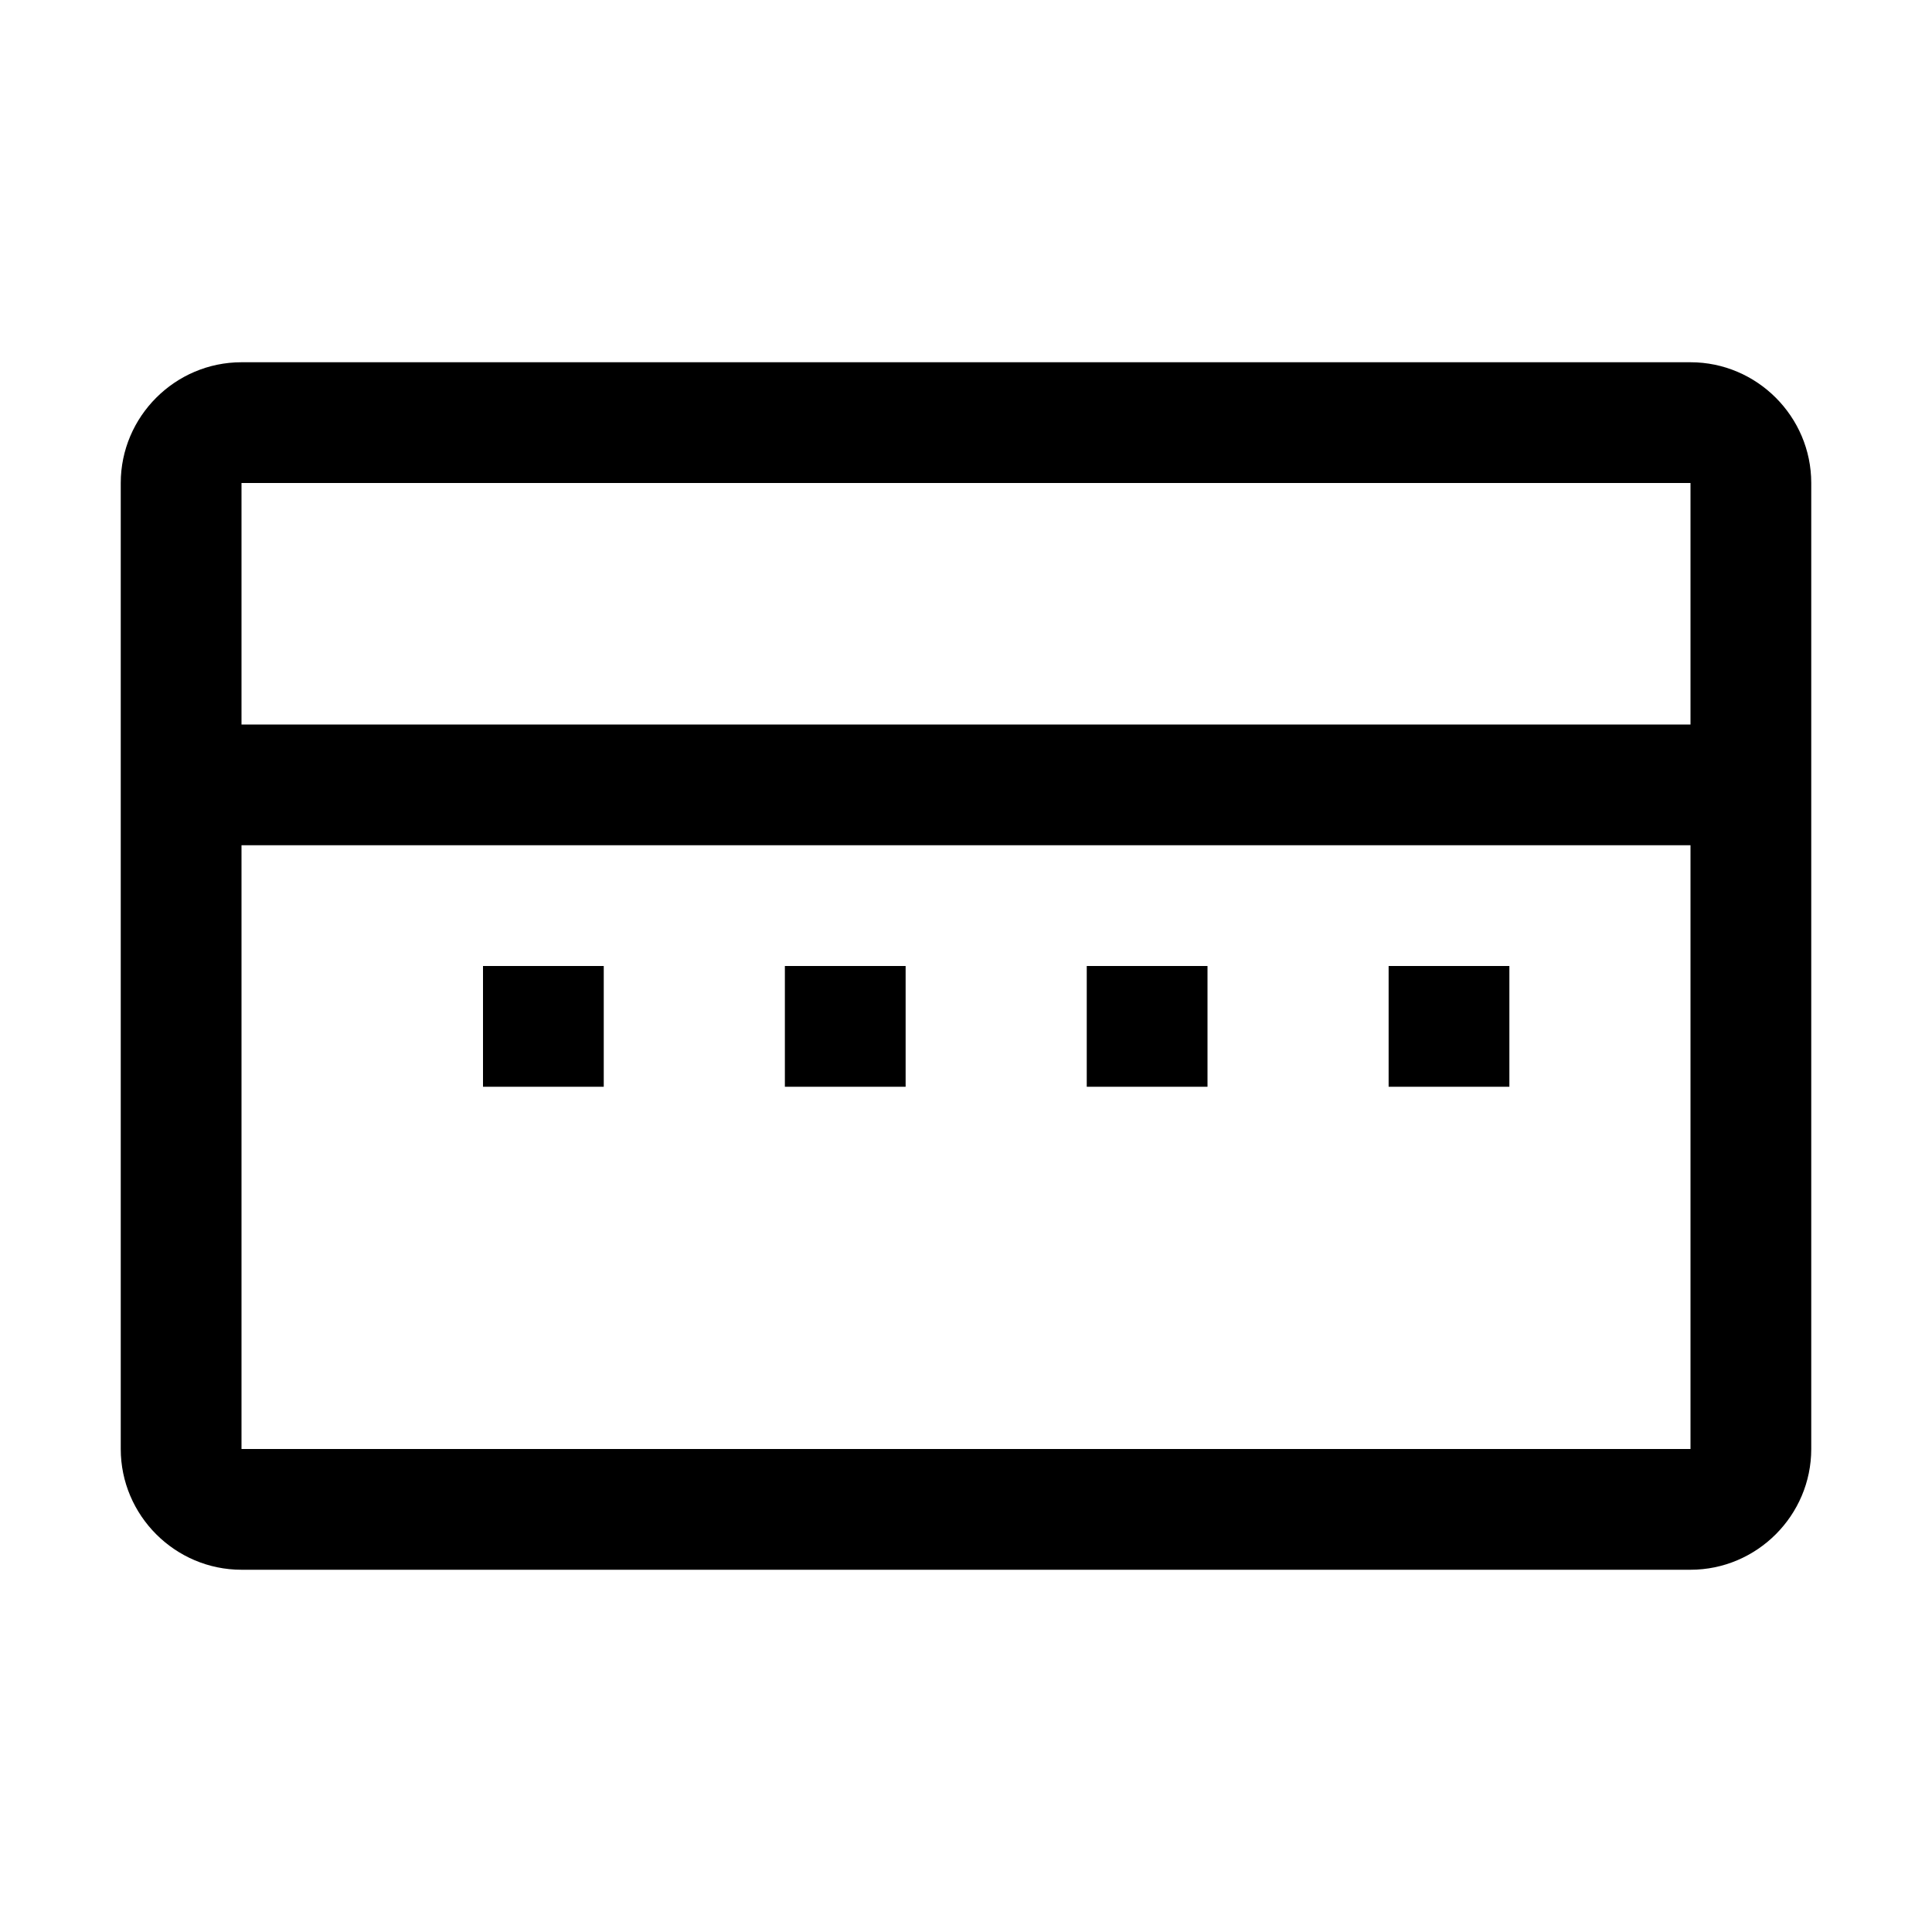 <svg xmlns="http://www.w3.org/2000/svg" width="32" height="32" viewBox="0 0 32 32">
  <path fill="currentColor" d="M28 6H4c-1.1 0-2 .9-2 2v16c0 1.1.9 2 2 2h24c1.1 0 2-.9 2-2V8c0-1.1-.9-2-2-2zm0 18H4V14h24v10zm0-12H4V8h24v4zM8 16h2v2H8v-2zm5 0h2v2h-2v-2zm5 0h2v2h-2v-2zm5 0h2v2h-2v-2z"/>
</svg>